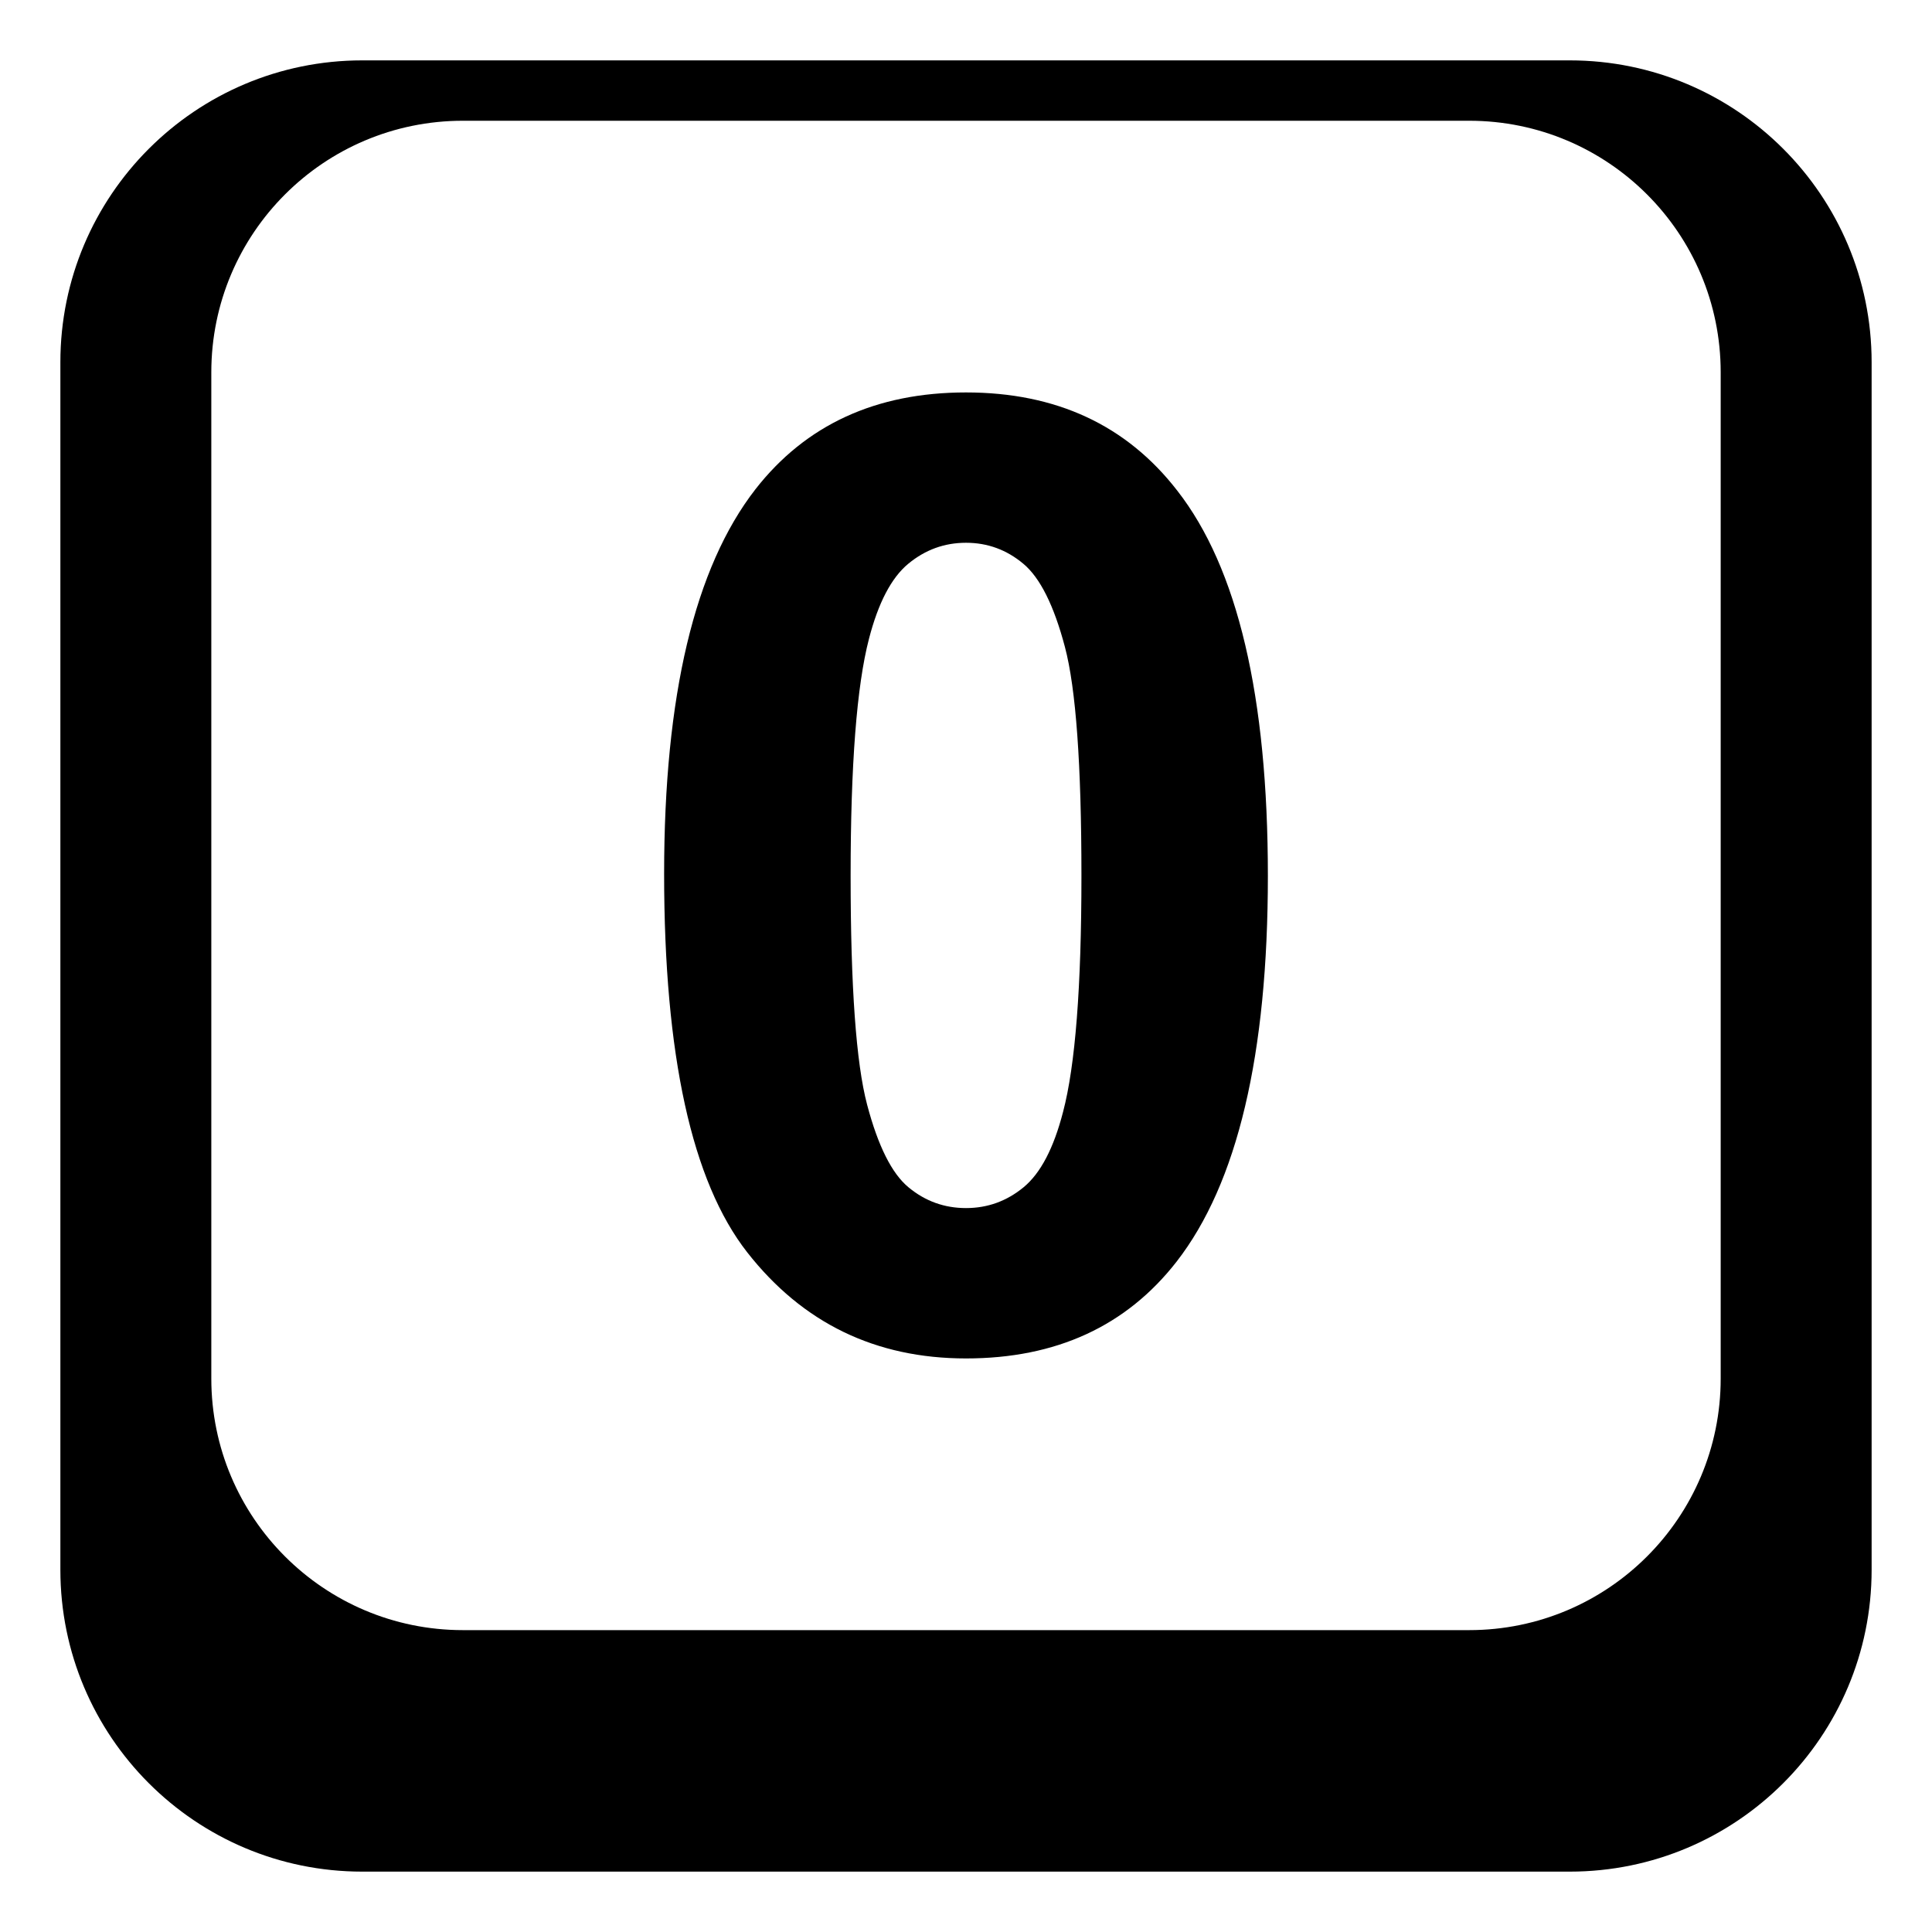<svg xmlns="http://www.w3.org/2000/svg" viewBox="0 0 64 64" enable-background="new 0 0 64 64"><path d="M52,2H12C6.479,2,2,6.477,2,12v40c0,5.523,4.479,10,10,10h40c5.523,0,10-4.477,10-10V12C62,6.477,57.523,2,52,2z
		 M57,45.666C57,50.27,53.27,54,48.668,54H15.334C10.732,54,7,50.27,7,45.666V12.334C7,7.73,10.732,4,15.334,4h33.334
		C53.27,4,57,7.73,57,12.334V45.666z"/><path d="m32 13c2.984 0 5.316 1.082 6.996 3.25 2.004 2.564 3.004 6.818 3.004 12.762 0 5.928-1.008 10.189-3.025 12.783-1.666 2.137-3.991 3.205-6.975 3.205-2.996 0-5.414-1.172-7.248-3.516-1.834-2.345-2.752-6.523-2.752-12.537 0-5.9 1.01-10.146 3.025-12.74 1.668-2.137 3.993-3.207 6.975-3.207m0 4.98c-.715 0-1.352.232-1.912.695s-.994 1.293-1.303 2.49c-.404 1.553-.607 4.168-.607 7.846 0 3.676.182 6.203.545 7.578s.822 2.291 1.377 2.746c.553.457 1.186.684 1.9.684s1.352-.23 1.912-.693c.561-.465.994-1.295 1.303-2.492.406-1.539.609-4.146.609-7.822 0-3.678-.182-6.203-.547-7.58-.363-1.373-.822-2.293-1.377-2.756-.552-.463-1.185-.696-1.9-.696"/></svg>